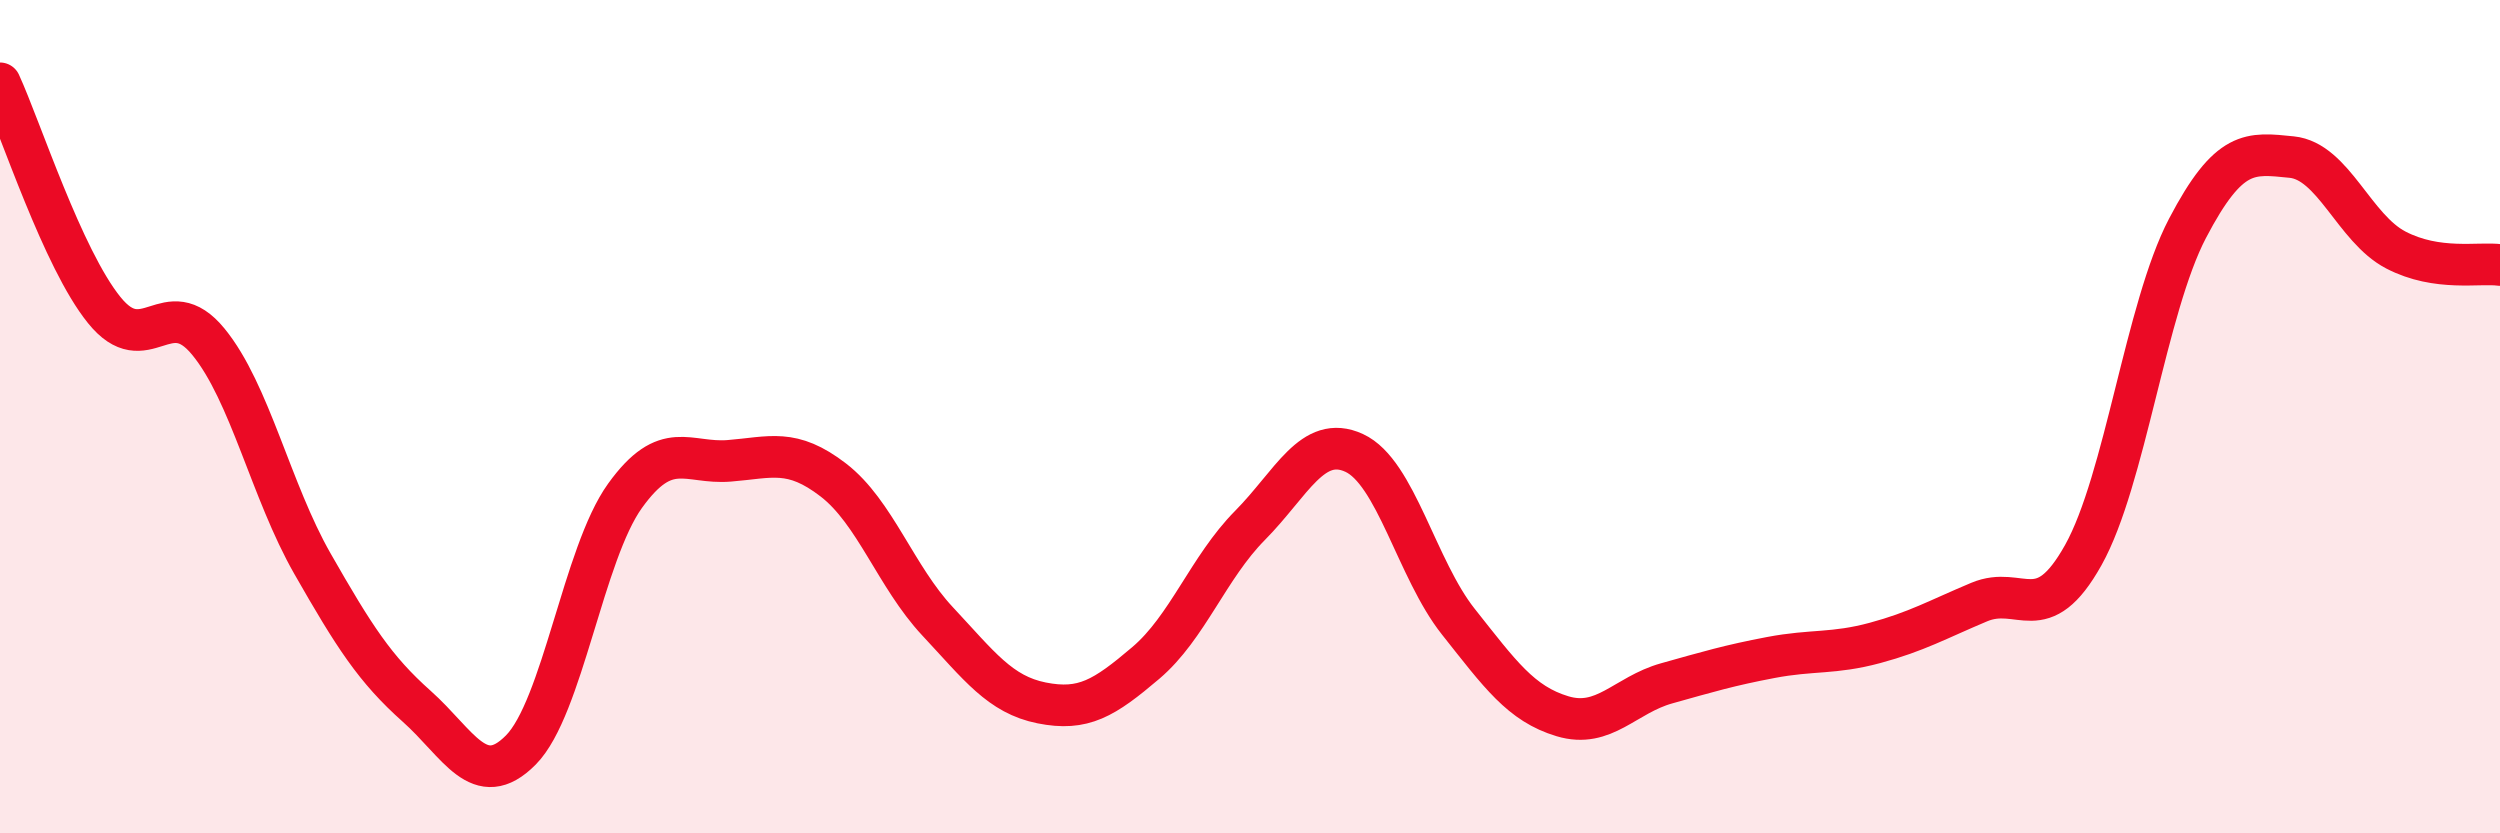 
    <svg width="60" height="20" viewBox="0 0 60 20" xmlns="http://www.w3.org/2000/svg">
      <path
        d="M 0,2 C 0.5,3.09 1.5,6.2 2.5,7.44 C 3.5,8.68 4,6.98 5,8.2 C 6,9.42 6.5,11.78 7.5,13.53 C 8.5,15.28 9,16.06 10,16.95 C 11,17.84 11.5,19.01 12.5,18 C 13.5,16.99 14,13.29 15,11.9 C 16,10.51 16.5,11.14 17.5,11.06 C 18.5,10.98 19,10.75 20,11.52 C 21,12.29 21.5,13.84 22.5,14.91 C 23.5,15.98 24,16.67 25,16.87 C 26,17.07 26.5,16.76 27.5,15.91 C 28.5,15.06 29,13.62 30,12.61 C 31,11.6 31.5,10.41 32.5,10.87 C 33.5,11.33 34,13.66 35,14.92 C 36,16.18 36.5,16.89 37.5,17.19 C 38.5,17.49 39,16.68 40,16.4 C 41,16.12 41.5,15.97 42.5,15.78 C 43.5,15.59 44,15.7 45,15.43 C 46,15.16 46.5,14.87 47.5,14.45 C 48.5,14.03 49,15.11 50,13.32 C 51,11.53 51.5,7.39 52.5,5.48 C 53.5,3.57 54,3.67 55,3.77 C 56,3.87 56.5,5.48 57.5,6 C 58.5,6.52 59.5,6.29 60,6.36L60 20L0 20Z"
        fill="#EB0A25"
        opacity="0.1"
        stroke-linecap="round"
        stroke-linejoin="round"
      />
      <path
        d="M 0,2 C 0.5,3.09 1.5,6.2 2.5,7.44 C 3.5,8.68 4,6.98 5,8.2 C 6,9.42 6.5,11.78 7.5,13.53 C 8.5,15.28 9,16.06 10,16.95 C 11,17.84 11.5,19.01 12.5,18 C 13.5,16.99 14,13.29 15,11.9 C 16,10.51 16.5,11.14 17.5,11.06 C 18.5,10.98 19,10.75 20,11.52 C 21,12.29 21.5,13.84 22.5,14.91 C 23.5,15.98 24,16.67 25,16.87 C 26,17.07 26.5,16.76 27.5,15.91 C 28.5,15.06 29,13.62 30,12.61 C 31,11.6 31.5,10.41 32.5,10.87 C 33.5,11.33 34,13.66 35,14.92 C 36,16.18 36.5,16.89 37.5,17.19 C 38.5,17.49 39,16.68 40,16.4 C 41,16.12 41.5,15.97 42.5,15.78 C 43.5,15.59 44,15.7 45,15.43 C 46,15.16 46.5,14.87 47.5,14.45 C 48.5,14.03 49,15.11 50,13.32 C 51,11.53 51.5,7.39 52.5,5.48 C 53.5,3.57 54,3.67 55,3.77 C 56,3.87 56.5,5.48 57.5,6 C 58.5,6.52 59.5,6.29 60,6.36"
        stroke="#EB0A25"
        stroke-width="1"
        fill="none"
        stroke-linecap="round"
        stroke-linejoin="round"
      />
    </svg>
  